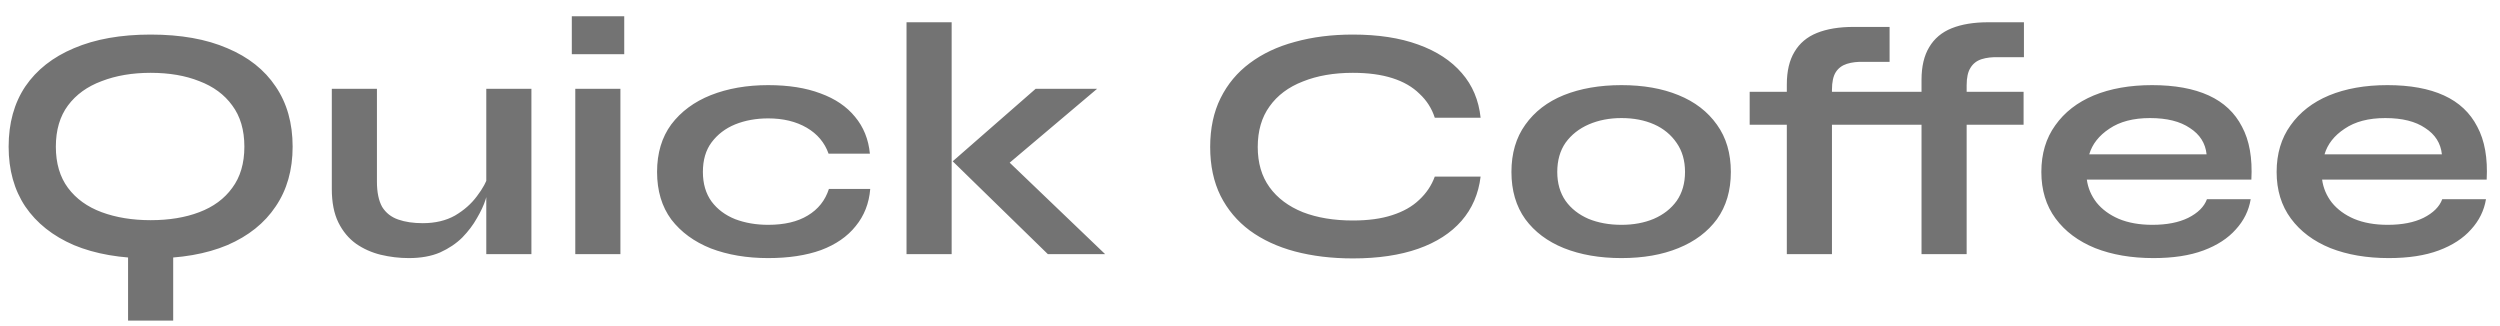 <svg width="115" height="15" viewBox="0 0 115 15" fill="none" xmlns="http://www.w3.org/2000/svg">
<path d="M5.891 11.031H7.967V14.749H5.891V11.031ZM6.929 11.887C5.556 11.887 4.379 11.684 3.4 11.275C2.431 10.857 1.686 10.266 1.164 9.501C0.653 8.736 0.397 7.818 0.397 6.747C0.397 5.665 0.653 4.742 1.164 3.977C1.686 3.212 2.431 2.626 3.4 2.218C4.379 1.799 5.556 1.59 6.929 1.59C8.313 1.59 9.49 1.799 10.458 2.218C11.427 2.626 12.167 3.212 12.678 3.977C13.2 4.742 13.461 5.665 13.461 6.747C13.461 7.818 13.2 8.736 12.678 9.501C12.167 10.266 11.427 10.857 10.458 11.275C9.49 11.684 8.313 11.887 6.929 11.887ZM6.929 10.128C7.781 10.128 8.526 10.005 9.165 9.761C9.814 9.516 10.32 9.144 10.682 8.644C11.055 8.144 11.241 7.511 11.241 6.747C11.241 5.981 11.055 5.349 10.682 4.849C10.32 4.349 9.814 3.977 9.165 3.732C8.526 3.477 7.781 3.35 6.929 3.35C6.088 3.35 5.337 3.477 4.677 3.732C4.017 3.977 3.501 4.349 3.128 4.849C2.756 5.349 2.569 5.981 2.569 6.747C2.569 7.511 2.756 8.144 3.128 8.644C3.501 9.144 4.017 9.516 4.677 9.761C5.337 10.005 6.088 10.128 6.929 10.128ZM24.445 11.689H22.369V4.084H24.445V11.689ZM22.481 8.032L22.497 8.552C22.476 8.695 22.422 8.904 22.337 9.179C22.252 9.444 22.119 9.73 21.938 10.036C21.768 10.342 21.544 10.638 21.267 10.924C20.99 11.199 20.65 11.428 20.245 11.612C19.841 11.786 19.361 11.872 18.808 11.872C18.371 11.872 17.94 11.821 17.514 11.719C17.099 11.617 16.721 11.449 16.381 11.214C16.04 10.969 15.768 10.643 15.566 10.235C15.364 9.827 15.263 9.312 15.263 8.69V4.084H17.339V8.353C17.339 8.843 17.419 9.23 17.578 9.516C17.748 9.791 17.993 9.985 18.313 10.097C18.632 10.21 19.01 10.266 19.447 10.266C20.022 10.266 20.517 10.148 20.932 9.914C21.347 9.669 21.682 9.373 21.938 9.026C22.204 8.679 22.385 8.348 22.481 8.032ZM28.715 0.749V2.493H26.303V0.749H28.715ZM26.463 4.084H28.539V11.689H26.463V4.084ZM40.031 8.69C39.977 9.353 39.754 9.924 39.36 10.403C38.977 10.883 38.444 11.25 37.763 11.505C37.082 11.75 36.273 11.872 35.336 11.872C34.356 11.872 33.478 11.724 32.701 11.428C31.934 11.122 31.327 10.679 30.88 10.097C30.444 9.506 30.225 8.776 30.225 7.909C30.225 7.042 30.444 6.313 30.88 5.721C31.327 5.13 31.934 4.681 32.701 4.375C33.478 4.069 34.356 3.916 35.336 3.916C36.273 3.916 37.076 4.043 37.747 4.298C38.418 4.543 38.945 4.9 39.328 5.369C39.722 5.839 39.951 6.405 40.015 7.068H38.114C37.933 6.558 37.598 6.16 37.108 5.874C36.618 5.589 36.028 5.446 35.336 5.446C34.782 5.446 34.276 5.538 33.819 5.721C33.371 5.905 33.009 6.18 32.733 6.548C32.466 6.905 32.333 7.359 32.333 7.909C32.333 8.45 32.466 8.904 32.733 9.271C32.999 9.628 33.361 9.898 33.819 10.082C34.276 10.255 34.782 10.342 35.336 10.342C36.081 10.342 36.688 10.199 37.156 9.914C37.635 9.628 37.96 9.22 38.13 8.69H40.031ZM41.7 1.024H43.776V11.689H41.7V1.024ZM50.468 4.084L45.741 8.078L45.789 6.854L50.835 11.689H48.2L43.824 7.42L47.641 4.084H50.468ZM68.108 8.123C68.012 8.919 67.719 9.597 67.23 10.159C66.74 10.72 66.075 11.148 65.234 11.444C64.392 11.739 63.392 11.887 62.231 11.887C61.263 11.887 60.374 11.78 59.565 11.566C58.766 11.352 58.074 11.031 57.488 10.602C56.913 10.174 56.466 9.643 56.147 9.011C55.828 8.368 55.668 7.619 55.668 6.762C55.668 5.905 55.828 5.155 56.147 4.513C56.466 3.87 56.913 3.334 57.488 2.906C58.074 2.467 58.766 2.141 59.565 1.927C60.374 1.702 61.263 1.59 62.231 1.59C63.392 1.59 64.392 1.743 65.234 2.049C66.086 2.355 66.756 2.794 67.246 3.365C67.735 3.926 68.023 4.61 68.108 5.415H66C65.862 4.987 65.627 4.62 65.297 4.314C64.978 3.998 64.563 3.758 64.052 3.595C63.541 3.431 62.934 3.35 62.231 3.35C61.358 3.35 60.592 3.482 59.932 3.748C59.272 4.003 58.761 4.385 58.399 4.895C58.037 5.395 57.856 6.017 57.856 6.762C57.856 7.496 58.037 8.113 58.399 8.613C58.761 9.113 59.272 9.495 59.932 9.761C60.592 10.016 61.358 10.143 62.231 10.143C62.934 10.143 63.535 10.062 64.036 9.898C64.547 9.735 64.962 9.501 65.281 9.195C65.612 8.889 65.851 8.532 66 8.123H68.108ZM74.588 11.872C73.588 11.872 72.704 11.719 71.937 11.413C71.182 11.107 70.591 10.663 70.164 10.082C69.739 9.49 69.526 8.766 69.526 7.909C69.526 7.052 69.739 6.328 70.164 5.737C70.591 5.135 71.182 4.681 71.937 4.375C72.704 4.069 73.588 3.916 74.588 3.916C75.589 3.916 76.462 4.069 77.208 4.375C77.963 4.681 78.554 5.135 78.98 5.737C79.406 6.328 79.619 7.052 79.619 7.909C79.619 8.766 79.406 9.49 78.98 10.082C78.554 10.663 77.963 11.107 77.208 11.413C76.462 11.719 75.589 11.872 74.588 11.872ZM74.588 10.342C75.142 10.342 75.637 10.25 76.073 10.067C76.521 9.873 76.872 9.597 77.128 9.24C77.383 8.873 77.511 8.43 77.511 7.909C77.511 7.389 77.383 6.945 77.128 6.578C76.872 6.201 76.526 5.915 76.09 5.721C75.653 5.528 75.153 5.431 74.588 5.431C74.034 5.431 73.534 5.528 73.087 5.721C72.64 5.915 72.283 6.196 72.017 6.563C71.762 6.93 71.634 7.379 71.634 7.909C71.634 8.43 71.762 8.873 72.017 9.24C72.272 9.597 72.624 9.873 73.071 10.067C73.518 10.25 74.024 10.342 74.588 10.342ZM88.39 11.689V3.671L90.466 3.916V11.689H88.39ZM91.457 1.024H93.101V2.631H91.952C91.643 2.62 91.377 2.651 91.153 2.722C90.93 2.794 90.759 2.926 90.642 3.12C90.525 3.304 90.466 3.569 90.466 3.916L88.39 3.671C88.39 3.059 88.508 2.559 88.742 2.172C88.976 1.774 89.322 1.483 89.78 1.299C90.238 1.116 90.797 1.024 91.457 1.024ZM82.194 11.689V3.885L84.27 4.13V11.689H82.194ZM85.26 1.238H86.921V2.845H85.756C85.447 2.835 85.181 2.865 84.957 2.937C84.733 3.008 84.563 3.136 84.446 3.319C84.329 3.503 84.27 3.773 84.27 4.13L82.194 3.885C82.194 3.273 82.311 2.773 82.546 2.386C82.78 1.988 83.126 1.697 83.583 1.514C84.041 1.33 84.6 1.238 85.26 1.238ZM80.485 4.222H93.085V5.737H80.485V4.222ZM101.519 9.164H103.532C103.446 9.684 103.218 10.148 102.845 10.556C102.483 10.964 101.988 11.286 101.36 11.52C100.731 11.755 99.965 11.872 99.06 11.872C98.049 11.872 97.154 11.719 96.377 11.413C95.6 11.097 94.993 10.643 94.556 10.051C94.12 9.46 93.902 8.746 93.902 7.909C93.902 7.073 94.115 6.359 94.541 5.767C94.966 5.165 95.557 4.706 96.313 4.39C97.079 4.074 97.974 3.916 98.996 3.916C100.039 3.916 100.907 4.074 101.599 4.39C102.291 4.706 102.802 5.186 103.132 5.828C103.473 6.461 103.616 7.272 103.563 8.261H95.994C96.047 8.649 96.196 9.001 96.441 9.317C96.696 9.633 97.037 9.883 97.463 10.067C97.899 10.25 98.416 10.342 99.012 10.342C99.672 10.342 100.221 10.235 100.657 10.021C101.104 9.796 101.392 9.511 101.519 9.164ZM98.9 5.431C98.134 5.431 97.511 5.594 97.031 5.92C96.553 6.236 96.244 6.629 96.105 7.098H101.503C101.45 6.588 101.194 6.185 100.737 5.89C100.289 5.584 99.677 5.431 98.9 5.431ZM112.343 9.164H114.355C114.269 9.684 114.041 10.148 113.668 10.556C113.306 10.964 112.811 11.286 112.183 11.52C111.554 11.755 110.788 11.872 109.883 11.872C108.872 11.872 107.977 11.719 107.2 11.413C106.423 11.097 105.816 10.643 105.38 10.051C104.943 9.46 104.725 8.746 104.725 7.909C104.725 7.073 104.938 6.359 105.364 5.767C105.79 5.165 106.38 4.706 107.136 4.39C107.903 4.074 108.797 3.916 109.819 3.916C110.863 3.916 111.731 4.074 112.422 4.39C113.114 4.706 113.625 5.186 113.955 5.828C114.296 6.461 114.44 7.272 114.387 8.261H106.817C106.87 8.649 107.019 9.001 107.264 9.317C107.52 9.633 107.86 9.883 108.286 10.067C108.723 10.25 109.239 10.342 109.835 10.342C110.496 10.342 111.044 10.235 111.48 10.021C111.927 9.796 112.215 9.511 112.343 9.164ZM109.723 5.431C108.957 5.431 108.334 5.594 107.855 5.92C107.376 6.236 107.067 6.629 106.929 7.098H112.327C112.273 6.588 112.018 6.185 111.56 5.89C111.113 5.584 110.501 5.431 109.723 5.431Z" fill="#737373"/>
</svg>
